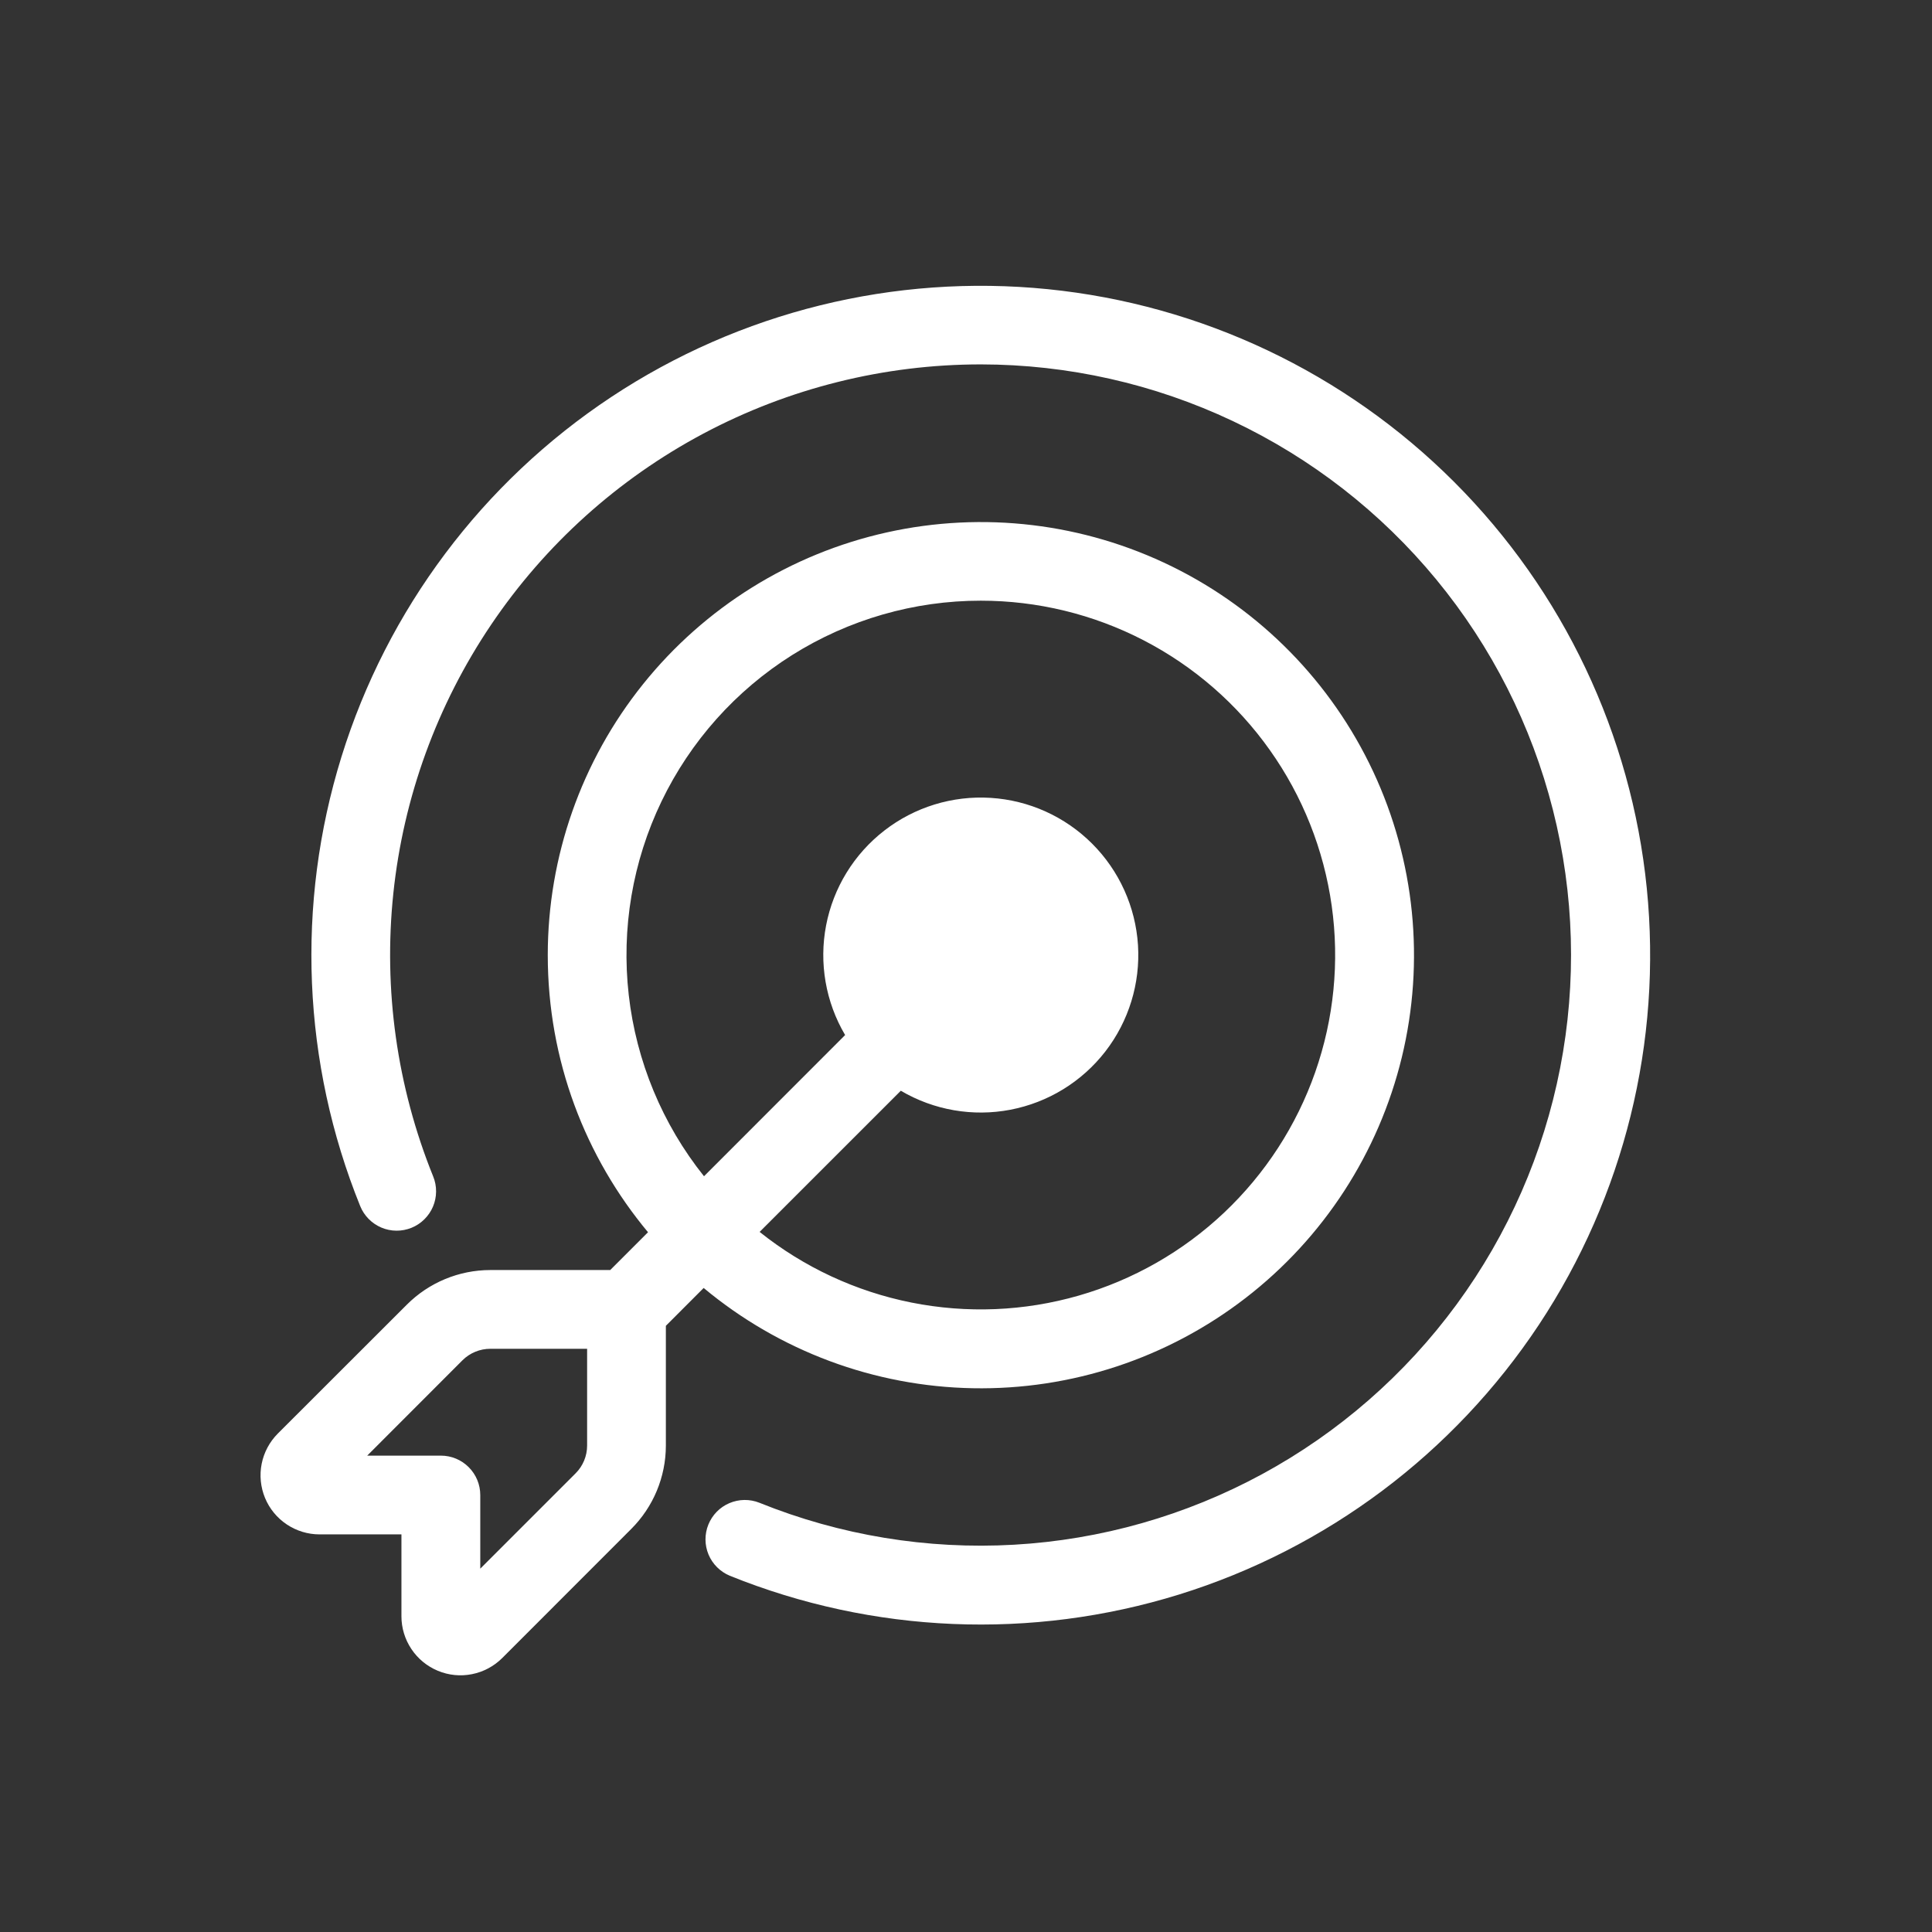 <svg width="46" height="46" viewBox="0 0 46 46" fill="none" xmlns="http://www.w3.org/2000/svg">
<rect x="0" y="0" width="46" height="46" fill="#333333" stroke="none"/>
<path d="M23.355 8.676C21.052 8.676 18.784 9.241 16.75 10.322C14.717 11.403 12.98 12.966 11.692 14.876C10.405 16.785 9.605 18.981 9.365 21.272C9.125 23.562 9.451 25.877 10.314 28.011C10.361 28.126 10.384 28.248 10.383 28.371C10.382 28.494 10.357 28.616 10.309 28.729C10.261 28.843 10.191 28.945 10.103 29.032C10.016 29.118 9.912 29.187 9.798 29.233C9.684 29.279 9.561 29.303 9.438 29.302C9.315 29.301 9.193 29.276 9.08 29.228C8.967 29.18 8.864 29.11 8.777 29.022C8.691 28.934 8.622 28.831 8.576 28.716C7.198 25.309 7.041 21.53 8.13 18.019C9.219 14.509 11.489 11.482 14.553 9.453C17.618 7.424 21.29 6.517 24.947 6.885C28.604 7.253 32.022 8.874 34.621 11.473C37.22 14.072 38.841 17.489 39.209 21.147C39.577 24.804 38.67 28.476 36.641 31.541C34.611 34.605 31.585 36.874 28.075 37.964C24.564 39.053 20.785 38.895 17.377 37.518C17.149 37.423 16.966 37.242 16.87 37.014C16.775 36.786 16.773 36.529 16.866 36.299C16.959 36.07 17.138 35.886 17.366 35.789C17.594 35.692 17.85 35.688 18.081 35.78C20.003 36.556 22.074 36.897 24.144 36.779C26.214 36.661 28.232 36.086 30.054 35.097C31.877 34.107 33.457 32.727 34.683 31.055C35.91 29.383 36.751 27.46 37.147 25.425C37.543 23.39 37.484 21.292 36.974 19.282C36.465 17.273 35.517 15.4 34.199 13.8C32.881 12.199 31.225 10.91 29.35 10.024C27.476 9.138 25.428 8.678 23.355 8.676Z" fill="white"/>
<path d="M13.042 22.739C13.042 25.25 13.938 27.55 15.429 29.339L14.529 30.239H11.673C10.928 30.24 10.213 30.536 9.686 31.064L6.614 34.133C6.418 34.33 6.284 34.581 6.23 34.853C6.176 35.126 6.204 35.408 6.31 35.665C6.416 35.922 6.596 36.141 6.828 36.296C7.059 36.45 7.33 36.533 7.608 36.533H9.558V38.483C9.558 38.761 9.641 39.033 9.796 39.264C9.95 39.495 10.17 39.675 10.426 39.781C10.683 39.888 10.966 39.916 11.238 39.861C11.511 39.807 11.761 39.673 11.958 39.477L15.027 36.406C15.555 35.88 15.853 35.166 15.854 34.42V31.567L16.754 30.666C18.557 32.168 20.817 33.01 23.162 33.053C25.507 33.097 27.797 32.34 29.654 30.907C31.511 29.475 32.824 27.452 33.377 25.172C33.929 22.893 33.688 20.493 32.694 18.369C31.699 16.245 30.01 14.523 27.905 13.488C25.8 12.453 23.405 12.167 21.116 12.676C18.826 13.185 16.779 14.46 15.311 16.289C13.843 18.118 13.043 20.393 13.042 22.739ZM23.354 14.302C24.702 14.302 26.03 14.625 27.227 15.244C28.424 15.863 29.456 16.76 30.235 17.86C31.015 18.959 31.519 20.229 31.707 21.564C31.895 22.898 31.76 24.258 31.314 25.53C30.868 26.802 30.124 27.948 29.144 28.874C28.164 29.799 26.977 30.476 25.682 30.848C24.387 31.221 23.021 31.277 21.699 31.013C20.378 30.749 19.139 30.173 18.086 29.331L21.448 25.97C22.234 26.433 23.162 26.594 24.058 26.422C24.955 26.25 25.758 25.757 26.317 25.036C26.876 24.314 27.152 23.413 27.095 22.503C27.037 21.592 26.649 20.733 26.004 20.088C25.358 19.442 24.5 19.054 23.589 18.997C22.678 18.939 21.777 19.216 21.056 19.775C20.334 20.334 19.841 21.137 19.669 22.033C19.497 22.929 19.658 23.858 20.122 24.644L16.762 28.006C15.77 26.765 15.149 25.268 14.97 23.689C14.791 22.11 15.061 20.513 15.75 19.081C16.439 17.649 17.518 16.441 18.863 15.595C20.209 14.75 21.765 14.301 23.354 14.302ZM11.011 32.388C11.098 32.301 11.202 32.232 11.316 32.185C11.43 32.138 11.552 32.114 11.675 32.114H13.979V34.418C13.979 34.667 13.88 34.905 13.704 35.08L11.435 37.349V35.596C11.435 35.347 11.336 35.109 11.16 34.933C10.985 34.757 10.746 34.658 10.498 34.658H8.743L11.011 32.388Z" fill="white"/>
</svg>

